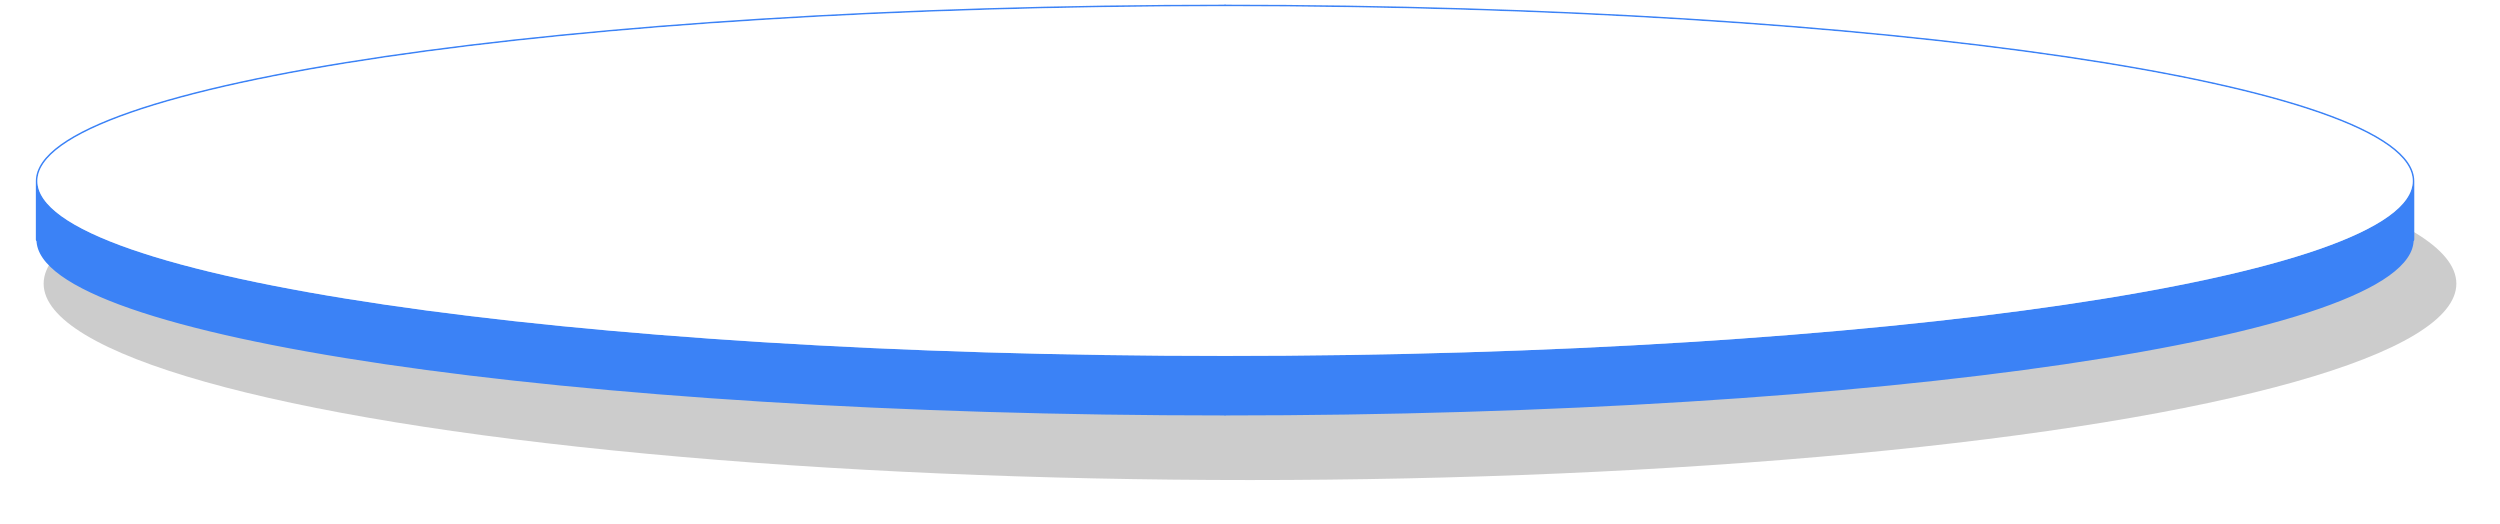 <svg width="401" height="84" viewBox="0 0 401 84" fill="none" xmlns="http://www.w3.org/2000/svg">
<g filter="url(#filter0_f_51_754)">
<ellipse cx="200.5" cy="45.5" rx="193.5" ry="31.5" fill="black" fill-opacity="0.2"/>
</g>
<path d="M387 38.443C387 22.954 301.71 10.397 196.5 10.397C91.29 10.397 6 22.954 6 38.443C6 53.932 91.29 66.488 196.5 66.488C301.71 66.488 387 53.932 387 38.443Z" fill="white"/>
<path d="M196.5 10.897C249.088 10.897 296.688 14.035 331.131 19.106C348.356 21.642 362.269 24.659 371.865 27.998C376.666 29.67 380.357 31.412 382.838 33.197C385.334 34.992 386.5 36.753 386.5 38.443C386.5 40.133 385.334 41.893 382.838 43.689C380.357 45.474 376.666 47.216 371.865 48.887C362.269 52.227 348.356 55.243 331.131 57.779C296.688 62.849 249.088 65.988 196.5 65.988C143.911 65.988 96.312 62.849 61.869 57.779C44.644 55.243 30.731 52.227 21.135 48.887C16.334 47.216 12.643 45.474 10.162 43.689C7.666 41.893 6.5 40.133 6.5 38.443C6.5 36.753 7.666 34.992 10.162 33.197C12.643 31.412 16.334 29.67 21.135 27.998C30.731 24.659 44.644 21.642 61.869 19.106C96.312 14.035 143.912 10.897 196.5 10.897Z" stroke="white" stroke-opacity="0.5"/>
<path fill-rule="evenodd" clip-rule="evenodd" d="M387 38.443C387 22.953 301.71 10.397 196.5 10.397V1C301.71 1 387 13.557 387 29.046V38.443Z" fill="#3B82F6" stroke="#3B82F6" stroke-width="0.5" stroke-linejoin="round"/>
<path fill-rule="evenodd" clip-rule="evenodd" d="M196.5 10.397C91.29 10.397 6 22.953 6 38.443V29.046C6 13.557 91.29 1 196.5 1V10.397Z" fill="#3B82F6" stroke="#3B82F6" stroke-width="0.5" stroke-linejoin="round"/>
<path fill-rule="evenodd" clip-rule="evenodd" d="M6 38.443C6 53.932 91.29 66.489 196.5 66.489V57.092C91.29 57.092 6 44.535 6 29.046V38.443Z" fill="#3B82F6" stroke="#3B82F6" stroke-width="0.3" stroke-linejoin="round"/>
<path fill-rule="evenodd" clip-rule="evenodd" d="M196.5 66.489C301.71 66.489 387 53.932 387 38.443V29.046C387 44.535 301.71 57.092 196.5 57.092V66.489Z" fill="#3B82F6" stroke="#3B82F6" stroke-width="0.3" stroke-linejoin="round"/>
<path d="M387 29.046C387 13.557 301.71 1 196.5 1C91.29 1 6 13.557 6 29.046C6 44.535 91.29 57.091 196.5 57.091C301.71 57.091 387 44.535 387 29.046Z" fill="white"/>
<path d="M196.5 1.5C249.088 1.5 296.688 4.638 331.131 9.709C348.356 12.245 362.269 15.261 371.865 18.602C376.666 20.273 380.357 22.015 382.838 23.8C385.334 25.596 386.5 27.356 386.5 29.046C386.5 30.736 385.334 32.496 382.838 34.292C380.357 36.077 376.666 37.819 371.865 39.49C362.269 42.83 348.356 45.846 331.131 48.382C296.688 53.453 249.088 56.591 196.5 56.591C143.911 56.591 96.312 53.453 61.869 48.382C44.644 45.846 30.731 42.83 21.135 39.49C16.334 37.819 12.643 36.077 10.162 34.292C7.666 32.496 6.5 30.736 6.5 29.046C6.5 27.356 7.666 25.596 10.162 23.8C12.643 22.015 16.334 20.273 21.135 18.602C30.731 15.261 44.644 12.245 61.869 9.709C96.312 4.638 143.912 1.5 196.5 1.5Z" stroke="white" stroke-opacity="0.5"/>
<defs>
<filter id="filter0_f_51_754" x="0.7" y="7.7" width="399.6" height="75.6" filterUnits="userSpaceOnUse" color-interpolation-filters="sRGB">
<feFlood flood-opacity="0" result="BackgroundImageFix"/>
<feBlend mode="normal" in="SourceGraphic" in2="BackgroundImageFix" result="shape"/>
<feGaussianBlur stdDeviation="3.15" result="effect1_foregroundBlur_51_754"/>
</filter>
</defs>
</svg>

